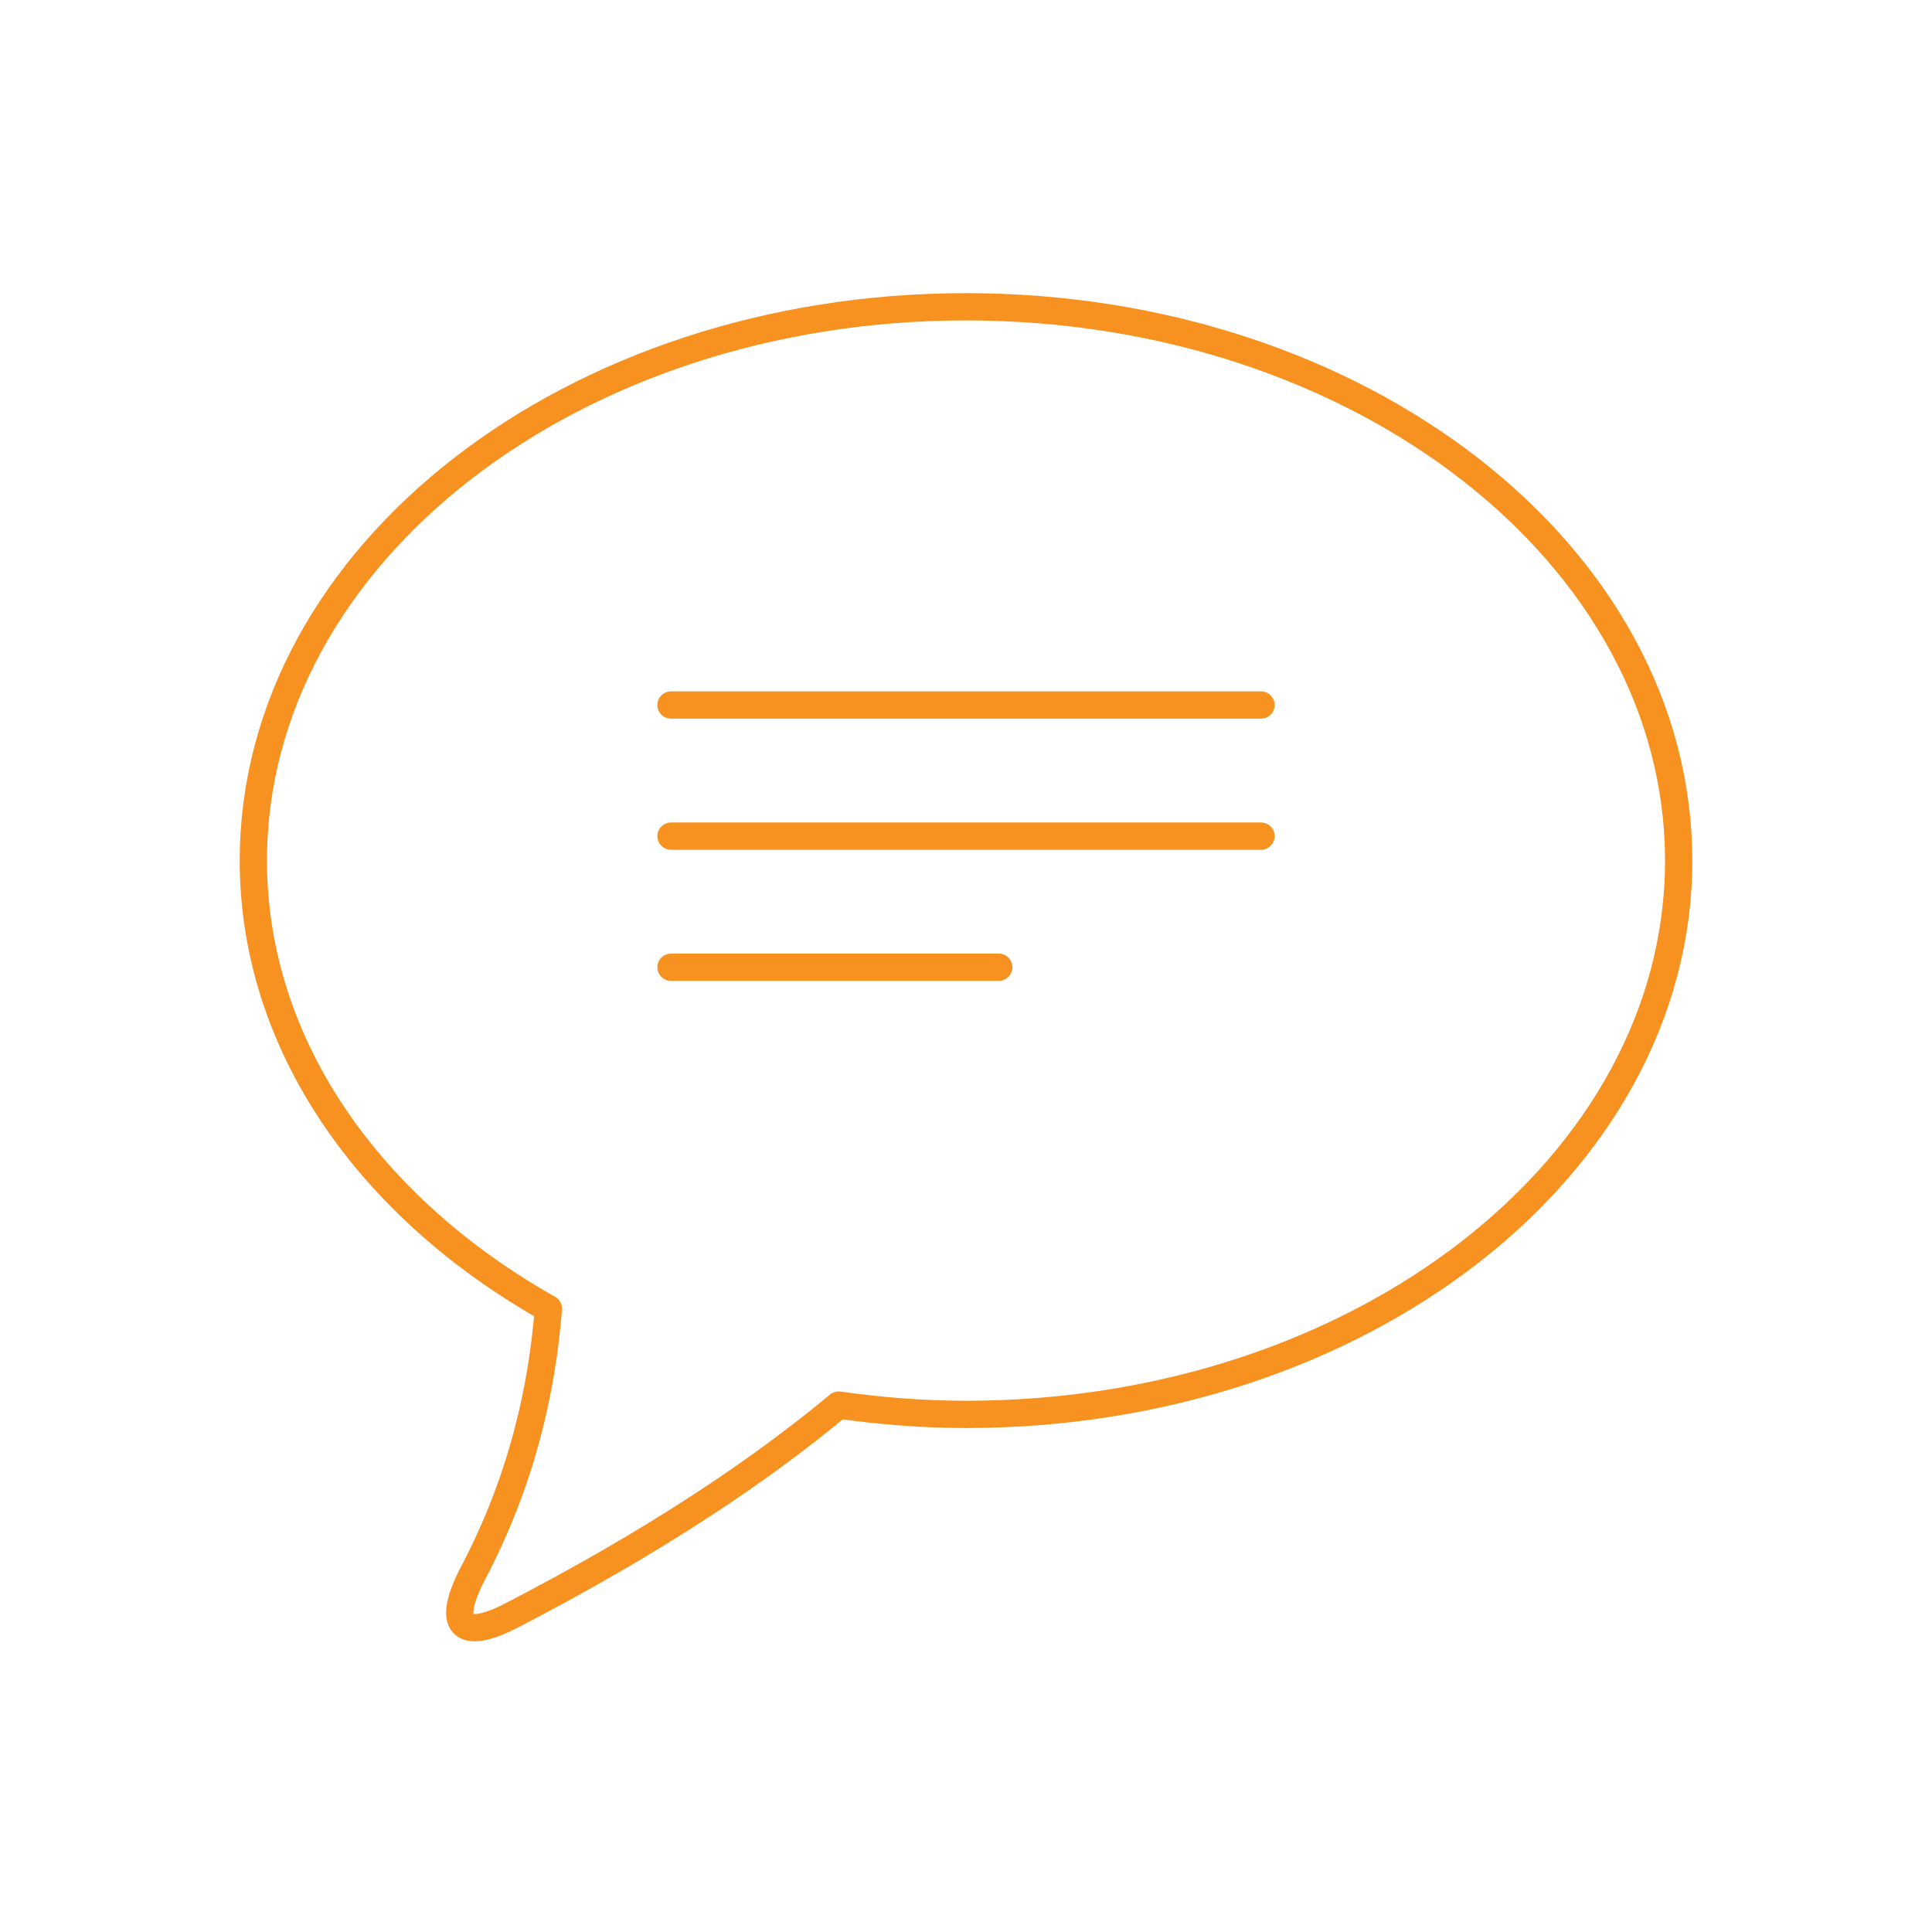<?xml version="1.0" encoding="UTF-8"?><svg id="a" xmlns="http://www.w3.org/2000/svg" width="150mm" height="150mm" viewBox="0 0 425.197 425.197"><defs><style>.b{fill:none;stroke:#f79120;stroke-linecap:round;stroke-linejoin:round;stroke-width:6px;}</style></defs><line class="b" x1="147.674" y1="155.159" x2="277.523" y2="155.159"/><line class="b" x1="147.674" y1="184.014" x2="277.523" y2="184.014"/><line class="b" x1="147.674" y1="212.87" x2="219.812" y2="212.87"/><path class="b" d="M120.692,288.015c-1.412,17.757-5.778,37.616-16.534,58.105-5.965,11.361-2.885,15.276,8.509,9.374,31.291-16.21,54.427-31.708,71.908-46.265,9.107,1.279,18.443,2.052,28.024,2.052,86.62,0,156.84-54.569,156.84-121.882s-70.22-121.882-156.84-121.882S55.758,122.085,55.758,189.399c0,40.602,25.649,76.467,64.934,98.616Z"/></svg>